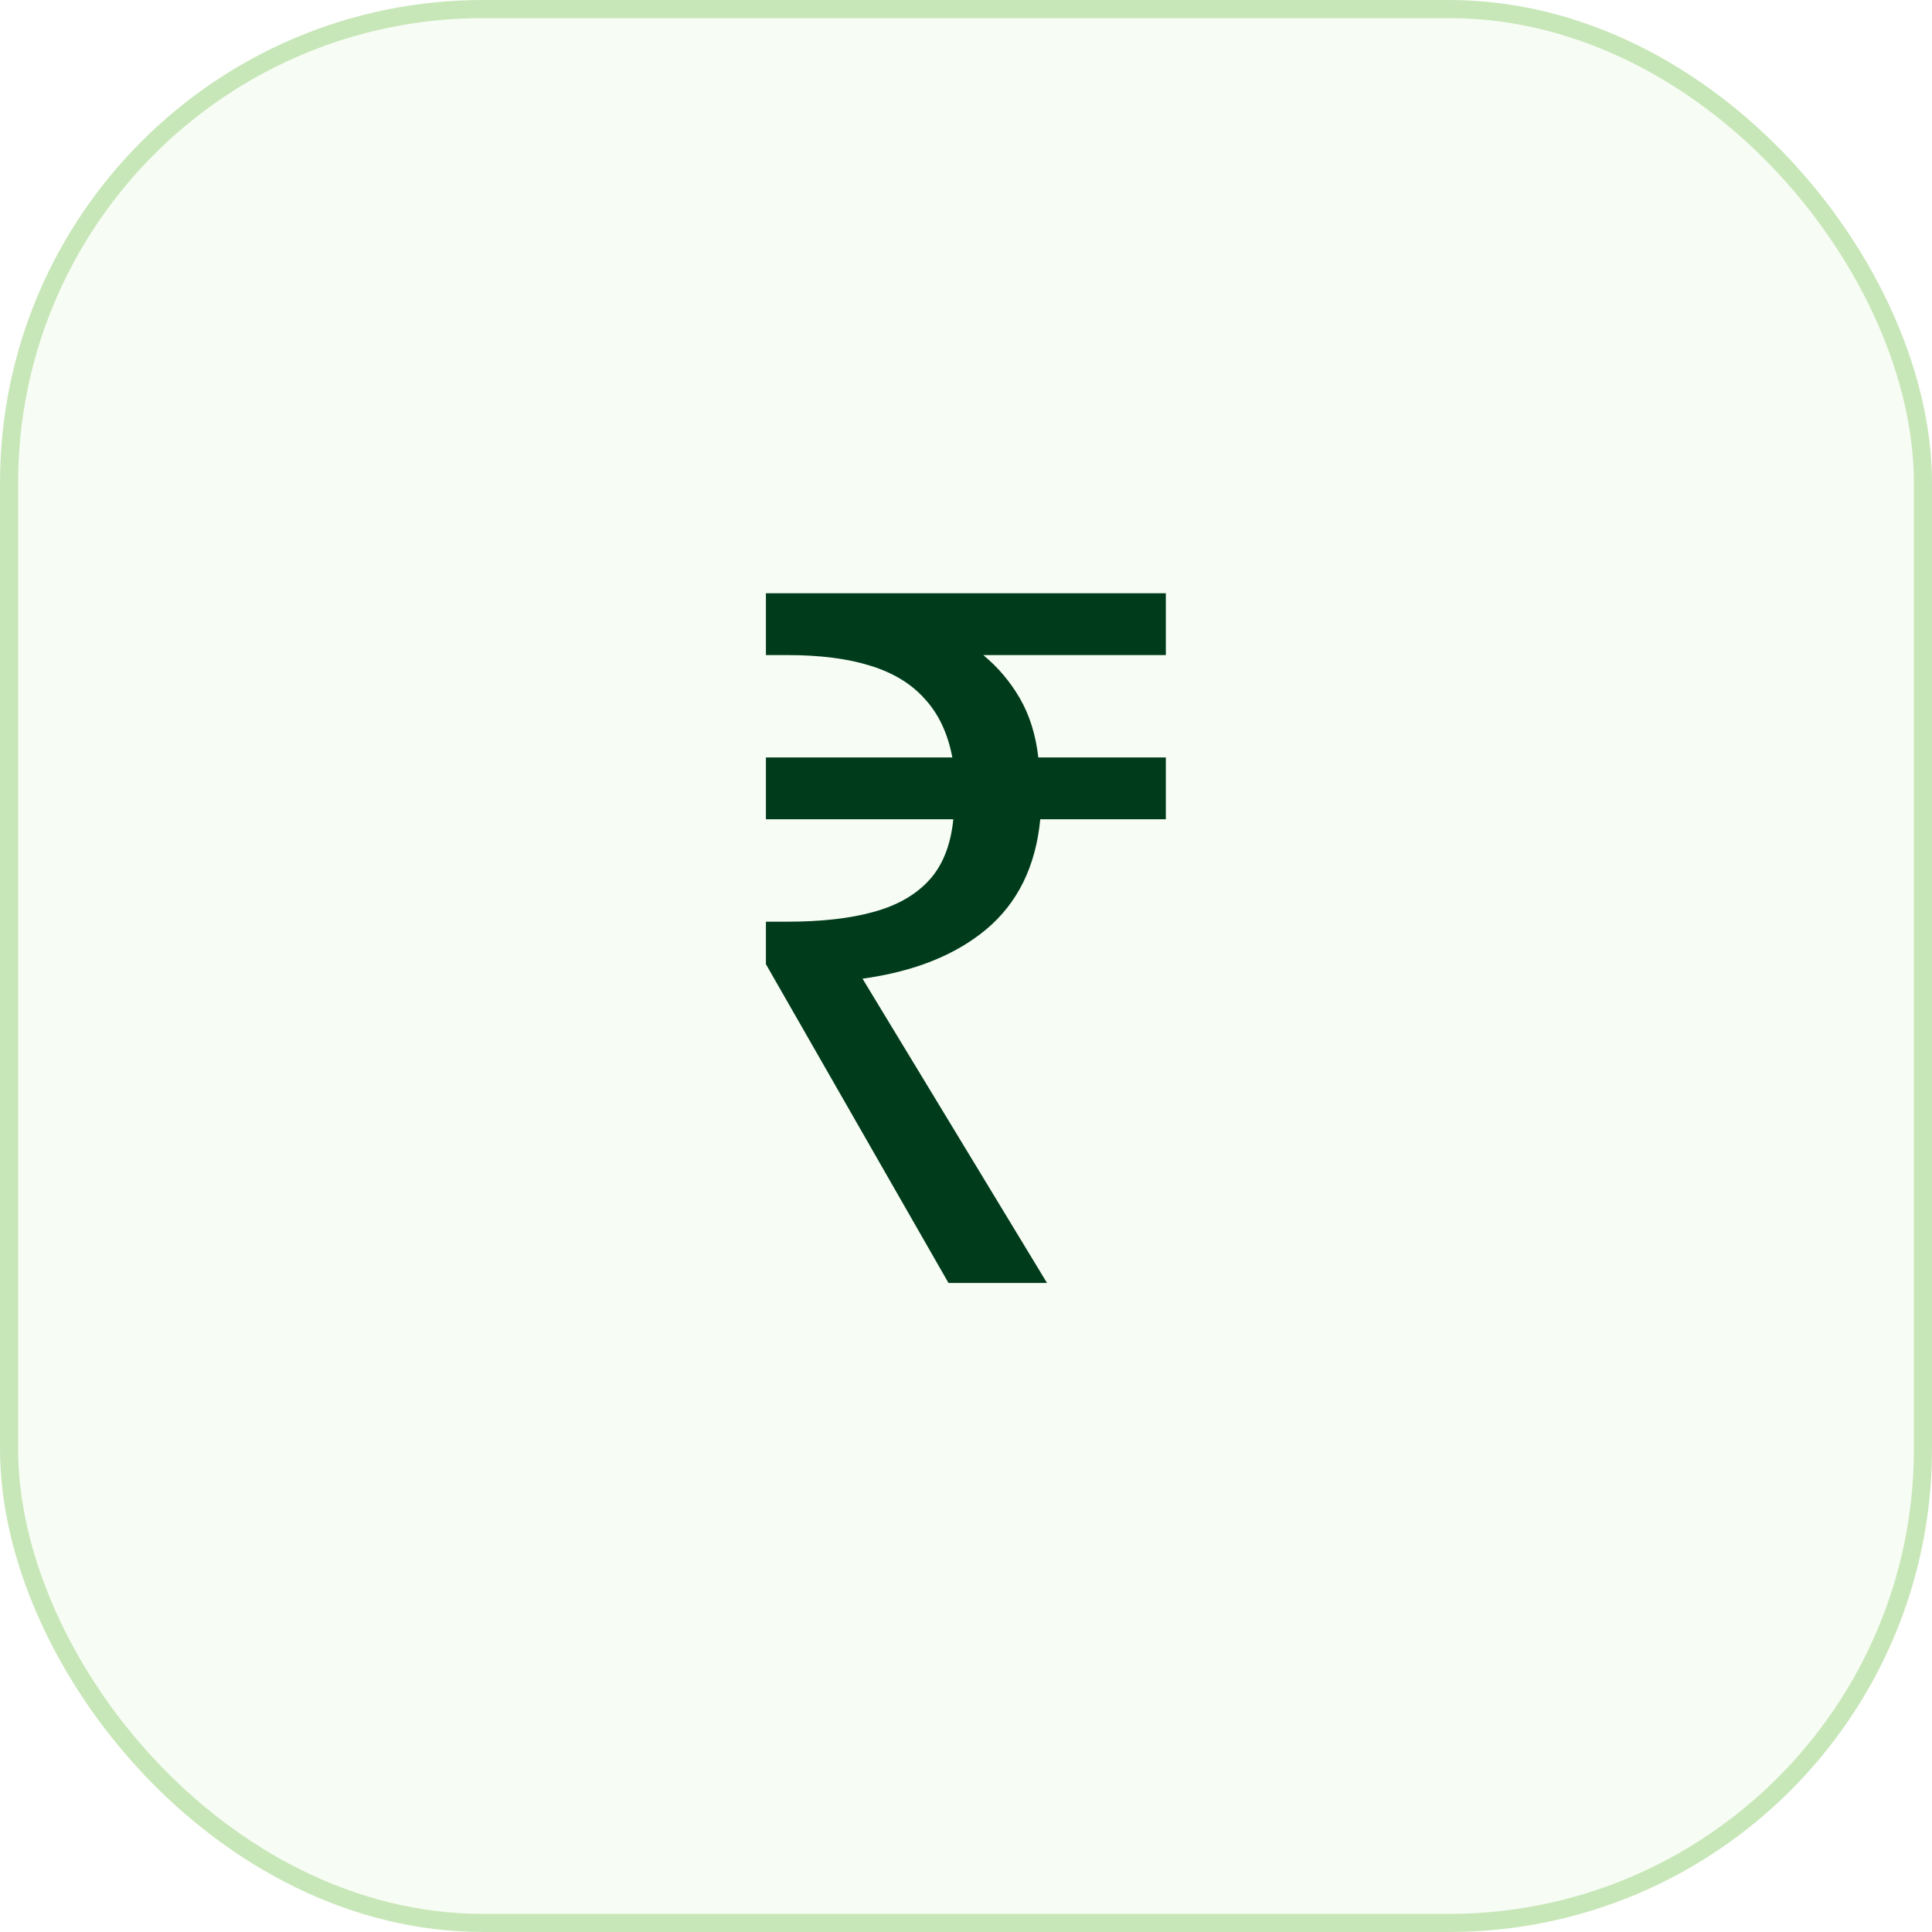 <svg width="64" height="64" viewBox="0 0 64 64" fill="none" xmlns="http://www.w3.org/2000/svg">
<rect x="0.3" y="0.3" width="63.4" height="63.4" rx="15.7" fill="#C8E7B8" fill-opacity="0.16"/>
<rect x="0.3" y="0.3" width="63.4" height="63.4" rx="15.7" stroke="#C8E7B8" stroke-width="0.6"/>
<path d="M31.42 42.5L25.372 31.94V30.532H26.076C27.206 30.532 28.156 30.425 28.924 30.212C29.713 29.999 30.332 29.647 30.78 29.156C31.228 28.665 31.494 27.993 31.58 27.14H25.372V25.092H31.548C31.398 24.303 31.1 23.663 30.652 23.172C30.204 22.66 29.596 22.287 28.828 22.052C28.081 21.817 27.164 21.7 26.076 21.7H25.372V19.652H38.62V21.7H32.572C33.062 22.105 33.468 22.585 33.788 23.14C34.108 23.695 34.31 24.345 34.396 25.092H38.62V27.14H34.46C34.31 28.697 33.713 29.913 32.668 30.788C31.644 31.641 30.278 32.185 28.572 32.42L34.684 42.5H31.42Z" fill="#003C1B"/>
</svg>
